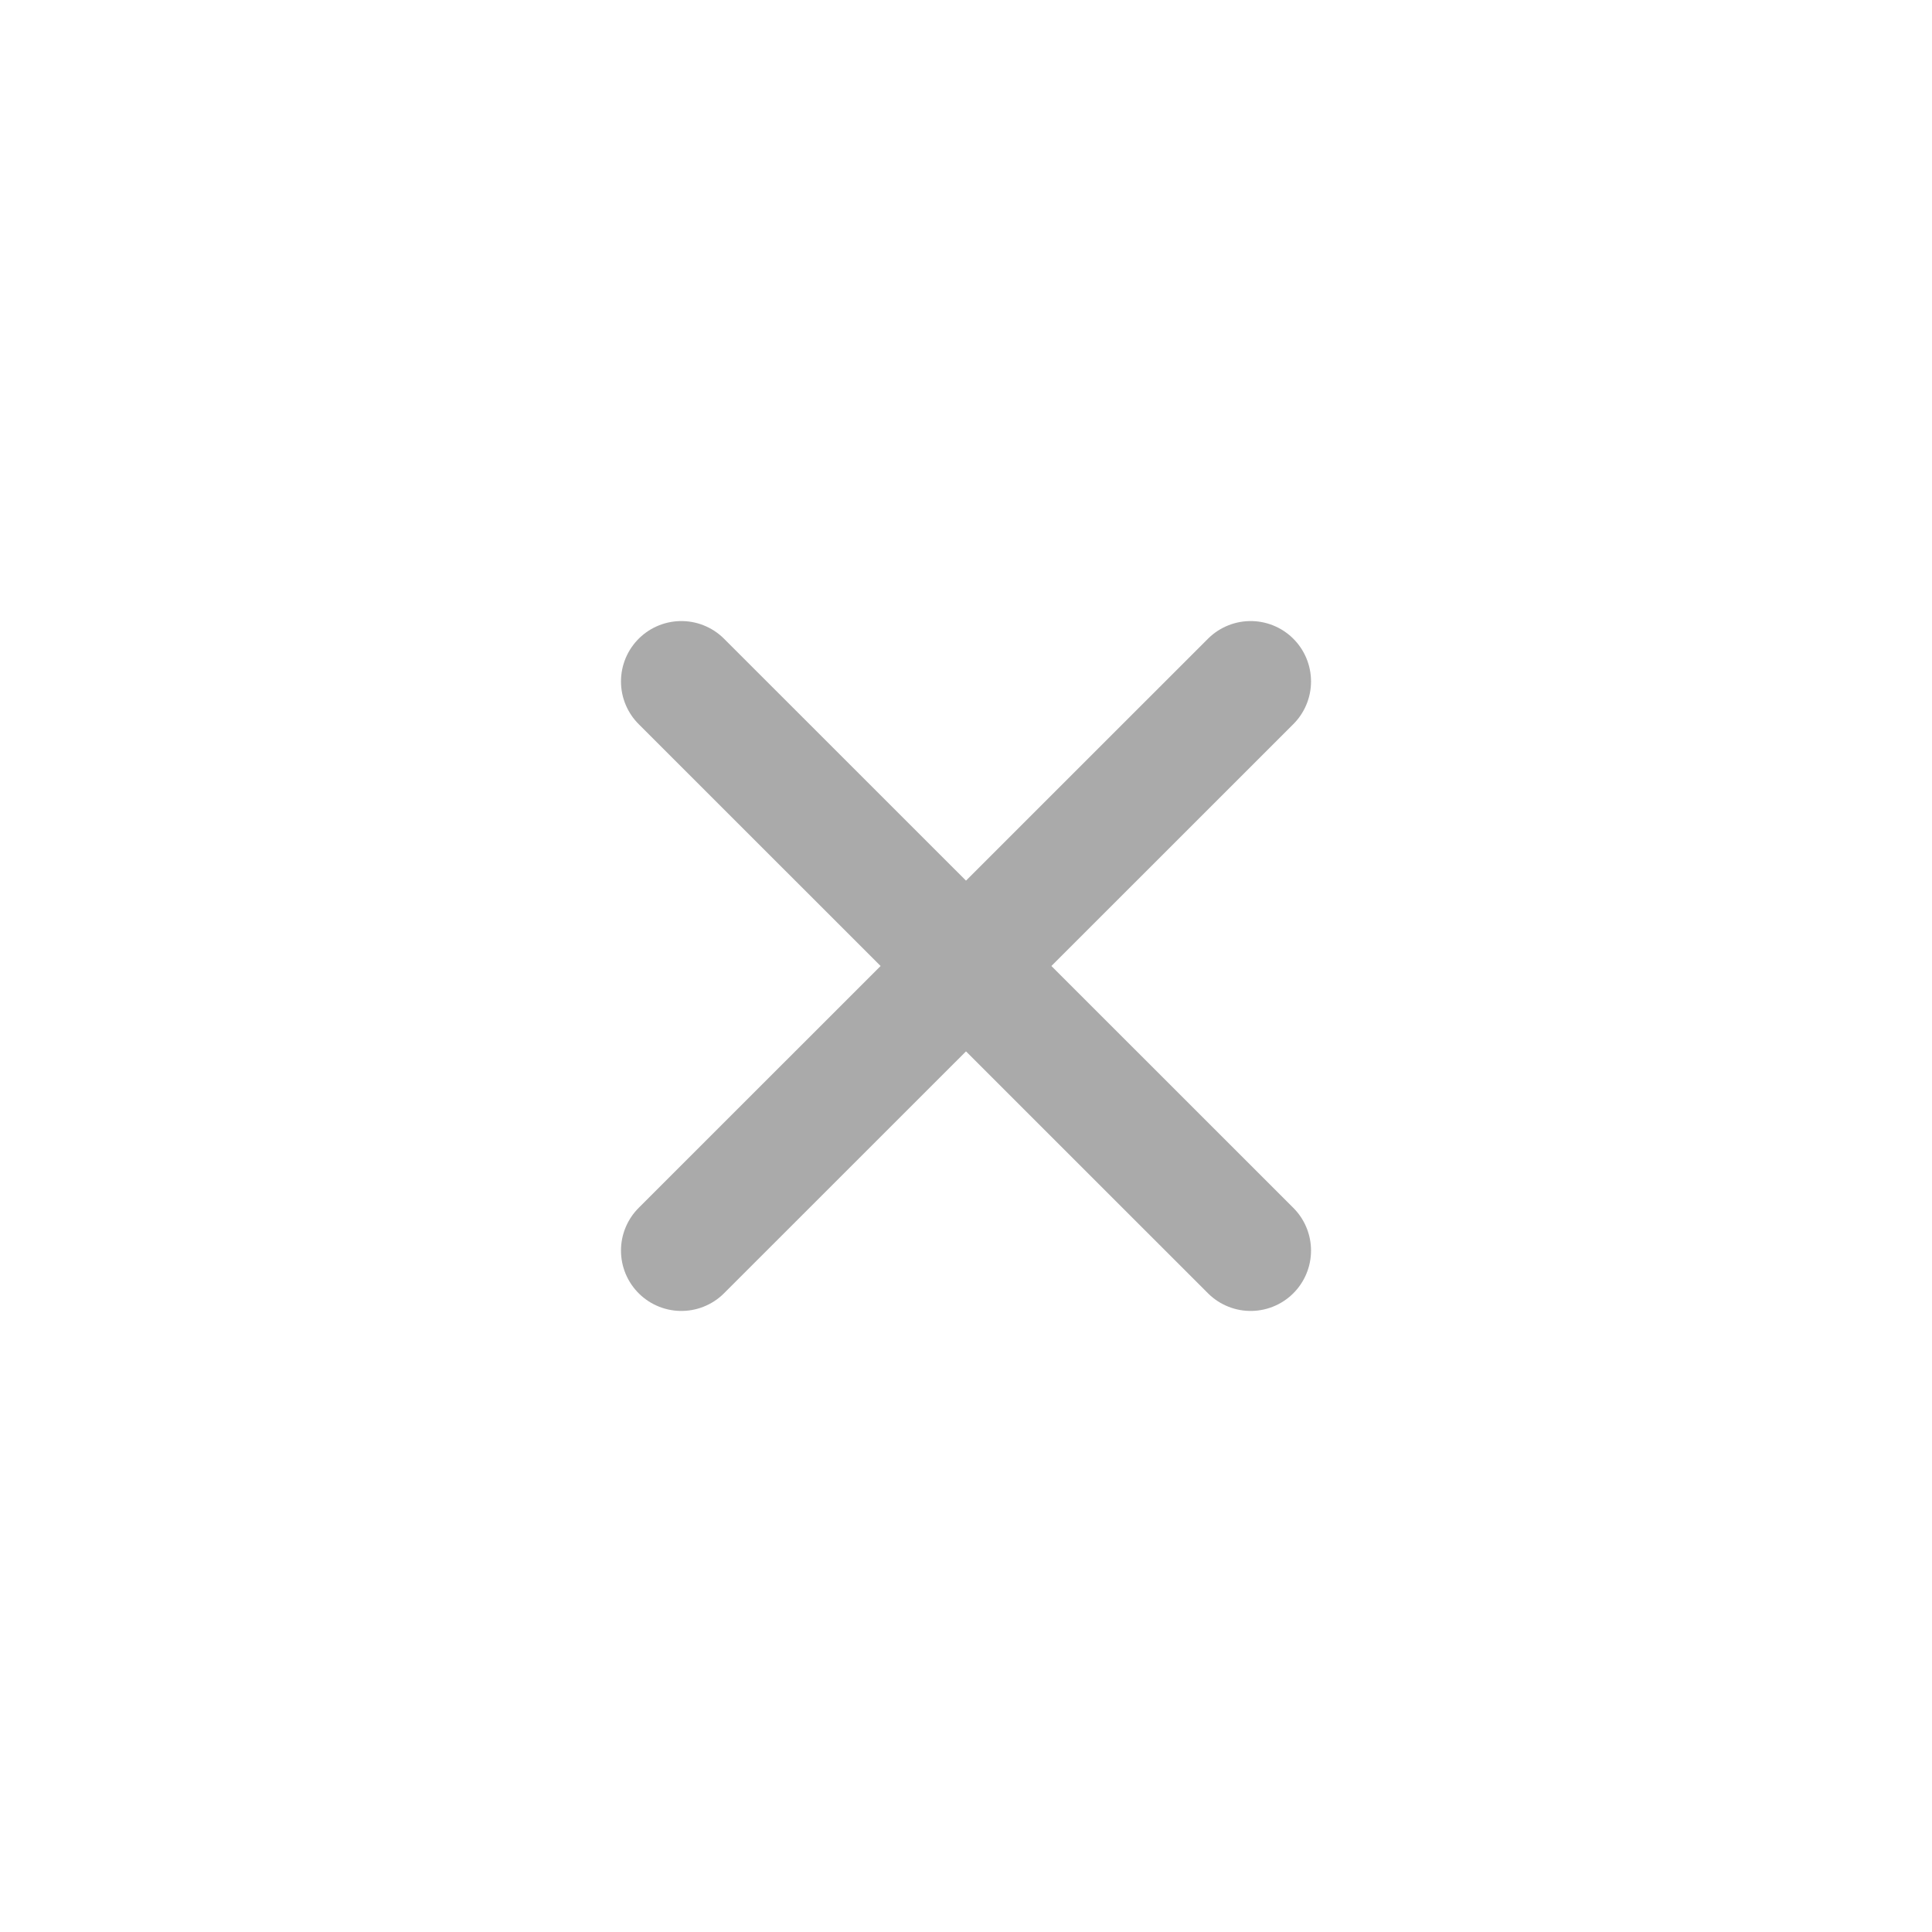 <svg xmlns="http://www.w3.org/2000/svg" width="1em" height="1em" viewBox="0 0 24 24"><path fill="none" stroke="#aaa" stroke-linecap="round" stroke-width="1.5" d="m8.464 15.535l7.072-7.07m-7.072 0l7.072 7.07"/></svg>